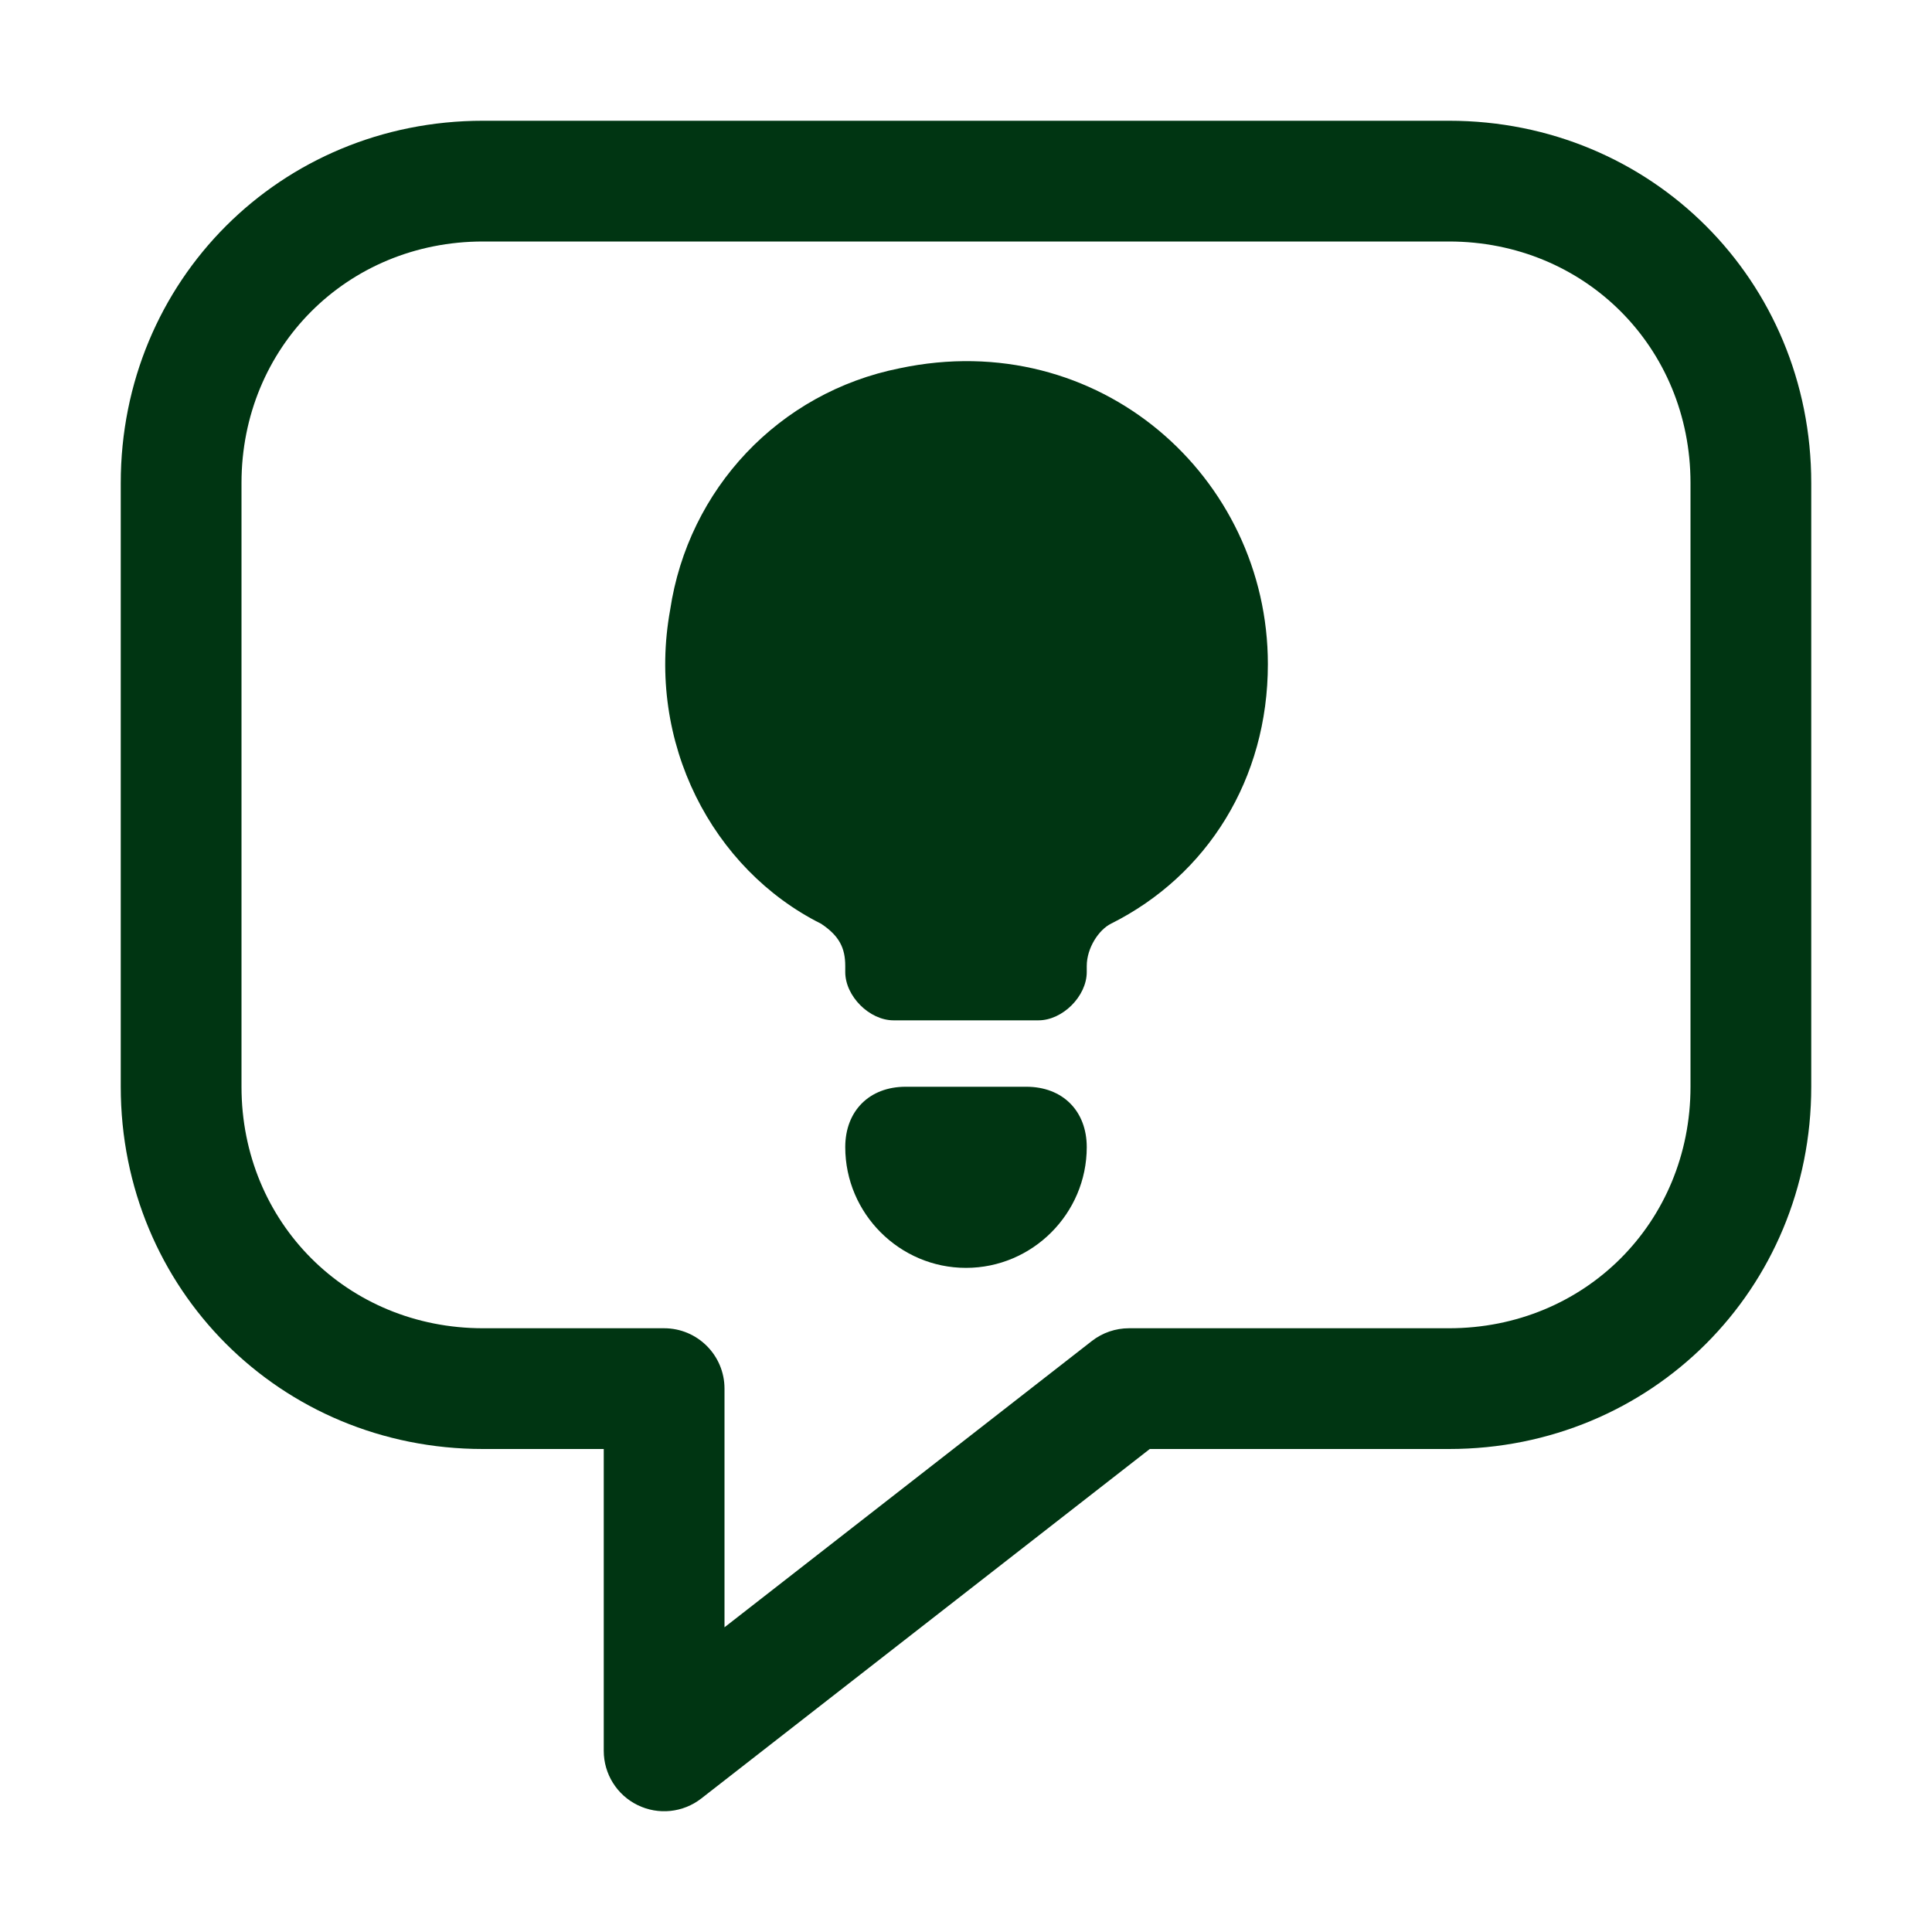 <svg width="32" height="32" viewBox="0 0 32 32" fill="none" xmlns="http://www.w3.org/2000/svg">
<path fill-rule="evenodd" clip-rule="evenodd" d="M2 8C2 4.648 4.648 2 8 2H24C27.352 2 30 4.648 30 8V18C30 21.352 27.352 24 24 24H19.044L11.615 29.789C11.313 30.024 10.904 30.066 10.561 29.898C10.218 29.731 10 29.382 10 29V24H8C4.648 24 2 21.352 2 18V8ZM8 4C5.752 4 4 5.752 4 8V18C4 20.248 5.752 22 8 22H11C11.552 22 12 22.448 12 23V26.953L18.085 22.211C18.261 22.074 18.477 22 18.7 22H24C26.248 22 28 20.248 28 18V8C28 5.752 26.248 4 24 4H8Z" fill="#003512"/>
<path fill-rule="evenodd" clip-rule="evenodd" d="M14.9 6.1C12.9 6.5 11.4 8.1 11.1 10.1C10.7 12.3 11.8 14.4 13.6 15.3C13.9 15.5 14 15.7 14 16V16.1C14 16.5 14.4 16.9 14.8 16.9H17.2C17.6 16.9 18 16.5 18 16.1V16C18 15.7 18.2 15.4 18.4 15.3C20 14.5 21 12.9 21 11C21 7.9 18.2 5.4 14.9 6.1ZM16 21C17.1 21 18 20.1 18 19C18 18.4 17.6 18 17 18H15C14.4 18 14 18.4 14 19C14 20.1 14.9 21 16 21Z" fill="#003512"/>
</svg>
